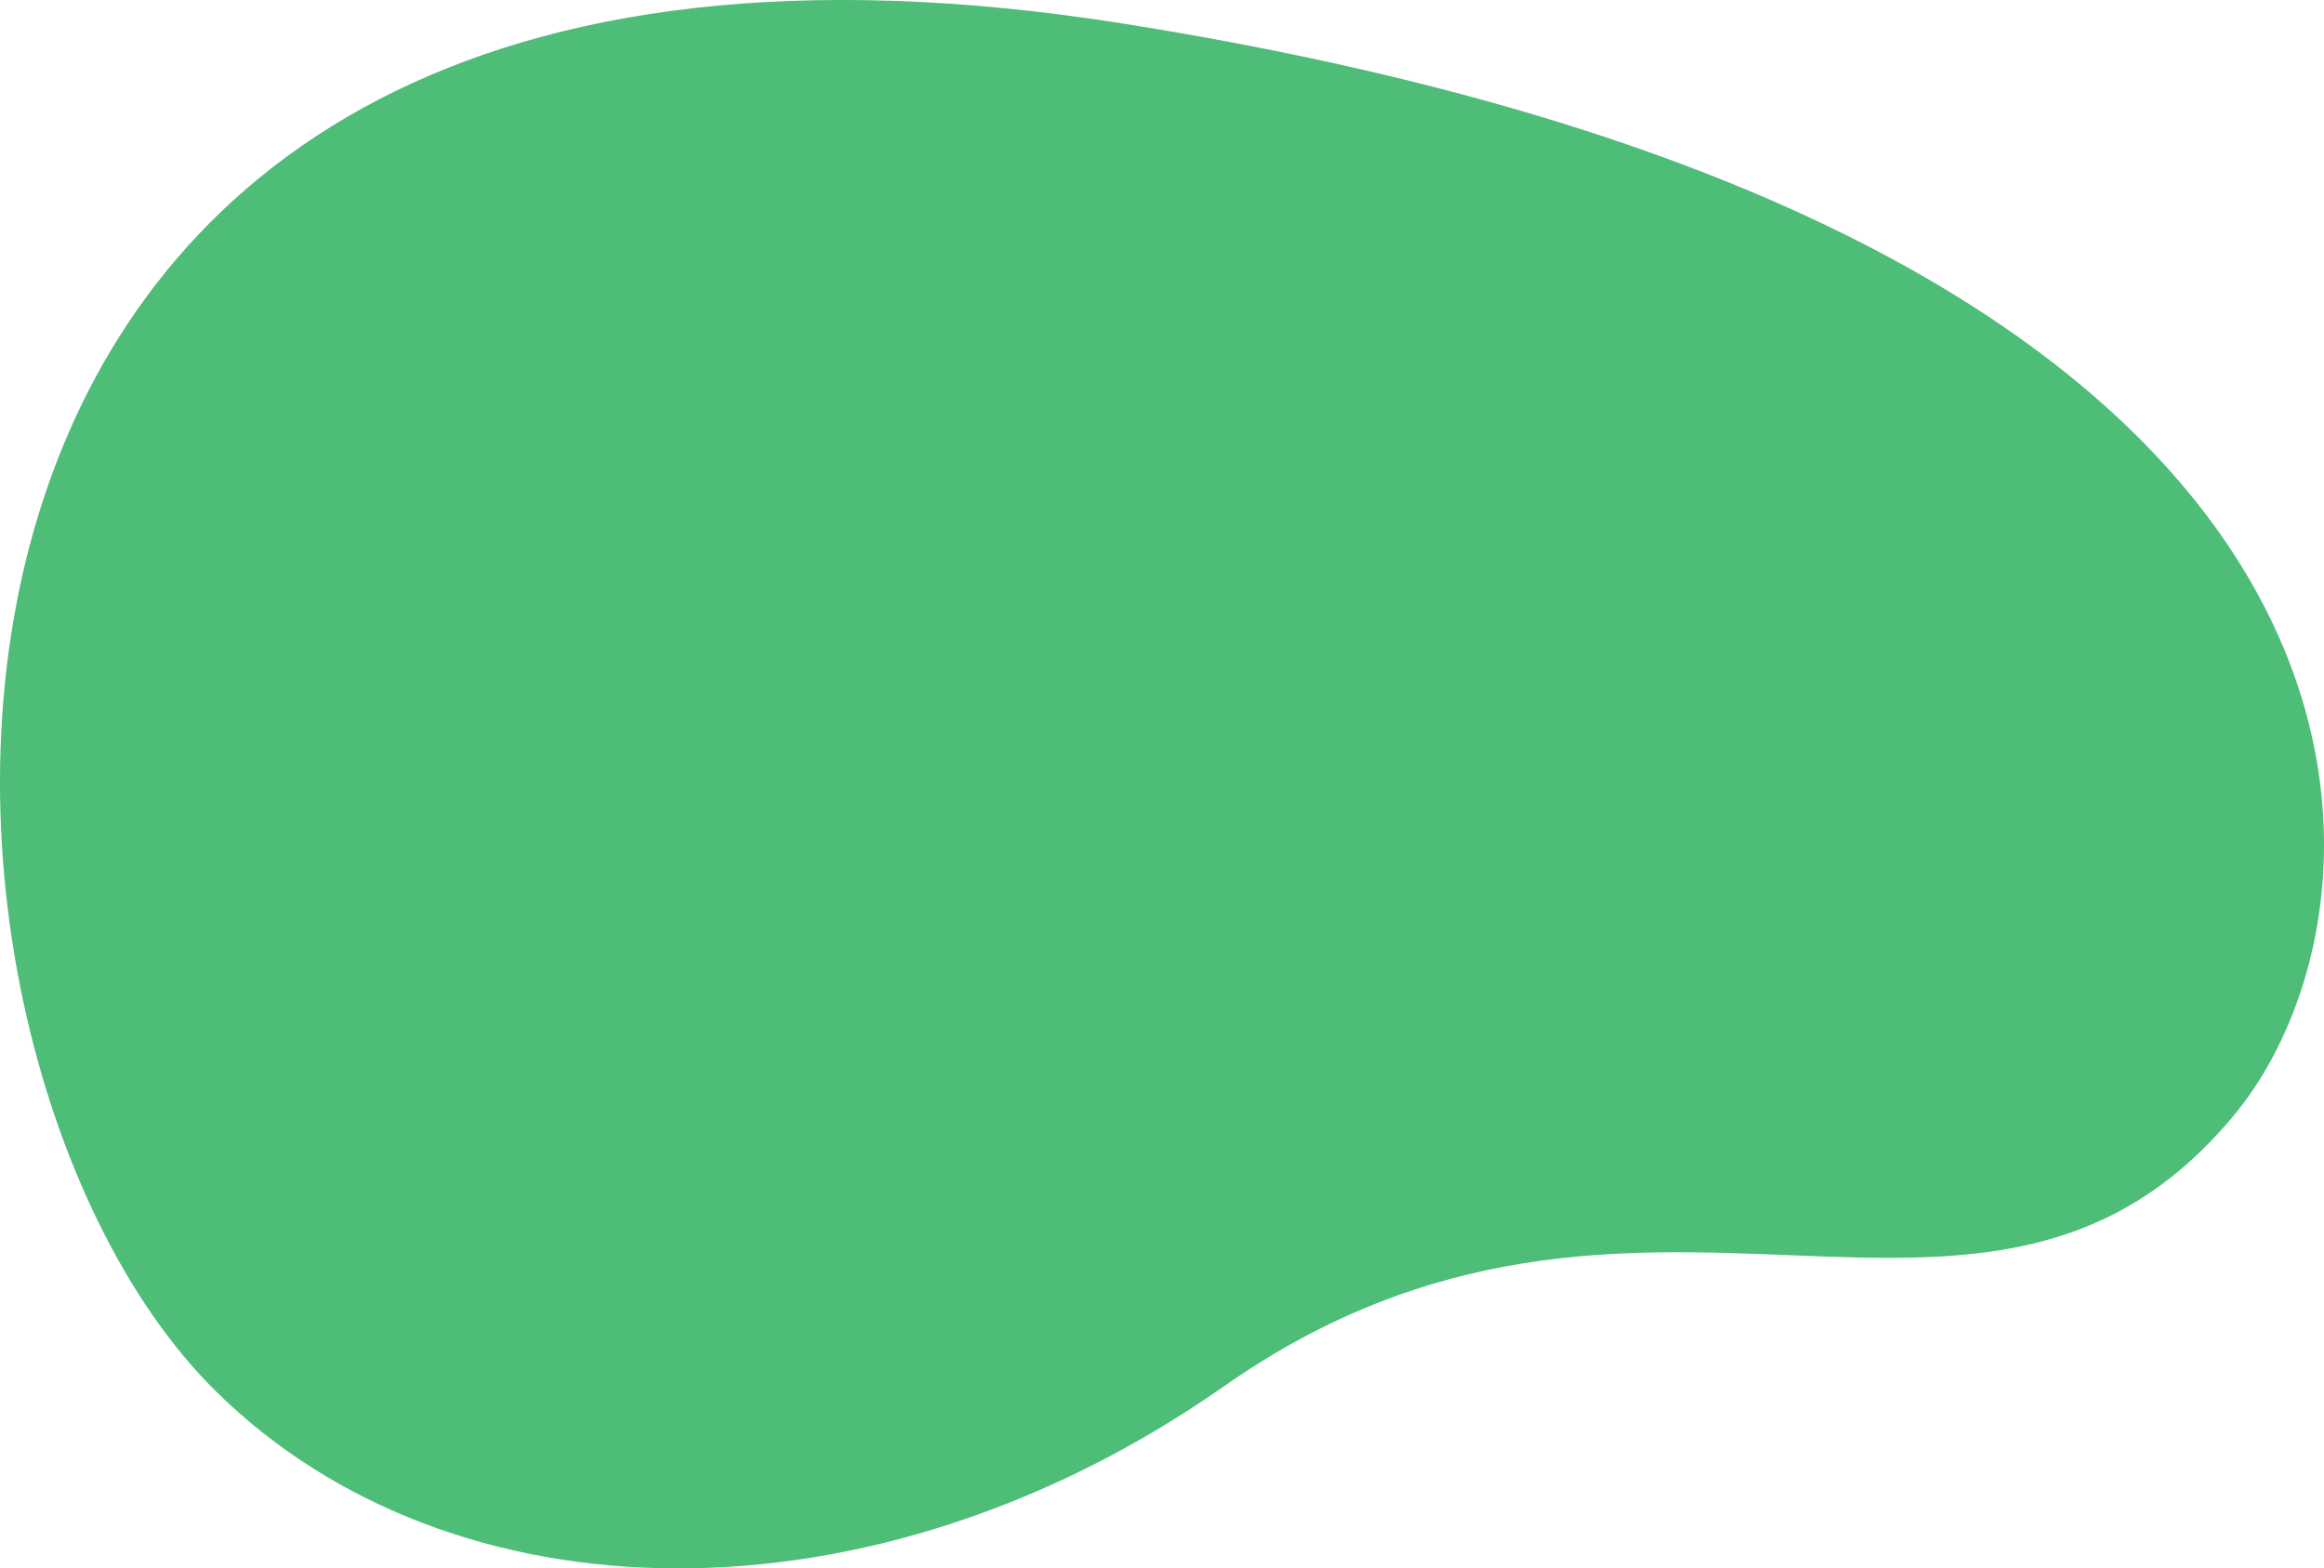<svg xmlns="http://www.w3.org/2000/svg" width="486.995" height="328.719" viewBox="0 0 486.995 328.719">
  <defs>
    <style>
      .cls-1 {
        fill: #4dbd77;
        fill-rule: evenodd;
      }
    </style>
  </defs>
  <path id="deco_kv_03_01.svg" class="cls-1" d="M1182.24,428.063c-52.83,63.637-124.32-4.363-211.6,56.768-73.666,51.6-161.858,49.913-211.359.984-74.355-73.495-85.012-330.386,190.585-286.5S1220.51,381.955,1182.24,428.063Z" transform="translate(-714.125 -194.312)"/>
</svg>
